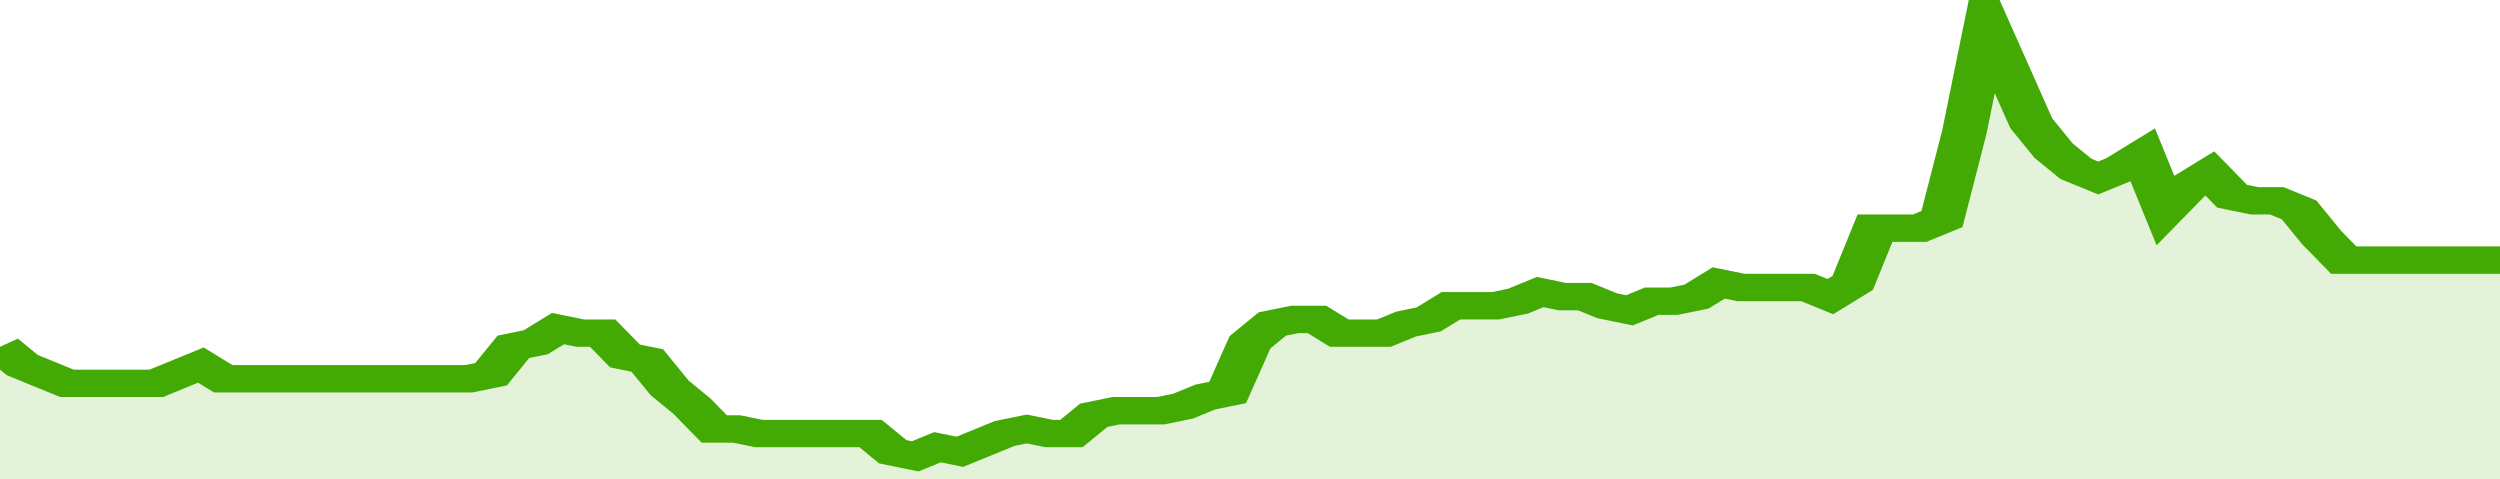 <svg xmlns="http://www.w3.org/2000/svg" viewBox="0 0 336 105" width="120" height="23" preserveAspectRatio="none">
				 <polyline fill="none" stroke="#43AA05" stroke-width="6" points="0, 76 3, 80 6, 82 9, 84 12, 84 15, 84 18, 84 21, 84 24, 82 27, 80 30, 83 33, 83 36, 83 39, 83 42, 83 45, 83 48, 83 51, 83 54, 83 57, 83 60, 83 63, 83 66, 82 69, 76 72, 75 75, 72 78, 73 81, 73 84, 78 87, 79 90, 85 93, 89 96, 94 99, 94 102, 95 105, 95 108, 95 111, 95 114, 95 117, 95 120, 99 123, 100 126, 98 129, 99 132, 97 135, 95 138, 94 141, 95 144, 95 147, 91 150, 90 153, 90 156, 90 159, 89 162, 87 165, 86 168, 75 171, 71 174, 70 177, 70 180, 73 183, 73 186, 73 189, 71 192, 70 195, 67 198, 67 201, 67 204, 66 207, 64 210, 65 213, 65 216, 67 219, 68 222, 66 225, 66 228, 65 231, 62 234, 63 237, 63 240, 63 243, 63 246, 65 249, 62 252, 50 255, 50 258, 50 261, 48 264, 29 267, 5 270, 16 273, 27 276, 33 279, 37 282, 39 285, 37 288, 34 291, 46 294, 41 297, 38 300, 43 303, 44 306, 44 309, 46 312, 52 315, 57 318, 57 321, 57 324, 57 327, 57 330, 57 333, 57 336, 57 336, 57 "> </polyline>
				 <polygon fill="#43AA05" opacity="0.15" points="0, 105 0, 76 3, 80 6, 82 9, 84 12, 84 15, 84 18, 84 21, 84 24, 82 27, 80 30, 83 33, 83 36, 83 39, 83 42, 83 45, 83 48, 83 51, 83 54, 83 57, 83 60, 83 63, 83 66, 82 69, 76 72, 75 75, 72 78, 73 81, 73 84, 78 87, 79 90, 85 93, 89 96, 94 99, 94 102, 95 105, 95 108, 95 111, 95 114, 95 117, 95 120, 99 123, 100 126, 98 129, 99 132, 97 135, 95 138, 94 141, 95 144, 95 147, 91 150, 90 153, 90 156, 90 159, 89 162, 87 165, 86 168, 75 171, 71 174, 70 177, 70 180, 73 183, 73 186, 73 189, 71 192, 70 195, 67 198, 67 201, 67 204, 66 207, 64 210, 65 213, 65 216, 67 219, 68 222, 66 225, 66 228, 65 231, 62 234, 63 237, 63 240, 63 243, 63 246, 65 249, 62 252, 50 255, 50 258, 50 261, 48 264, 29 267, 5 270, 16 273, 27 276, 33 279, 37 282, 39 285, 37 288, 34 291, 46 294, 41 297, 38 300, 43 303, 44 306, 44 309, 46 312, 52 315, 57 318, 57 321, 57 324, 57 327, 57 330, 57 333, 57 336, 57 336, 105 "></polygon>
			</svg>